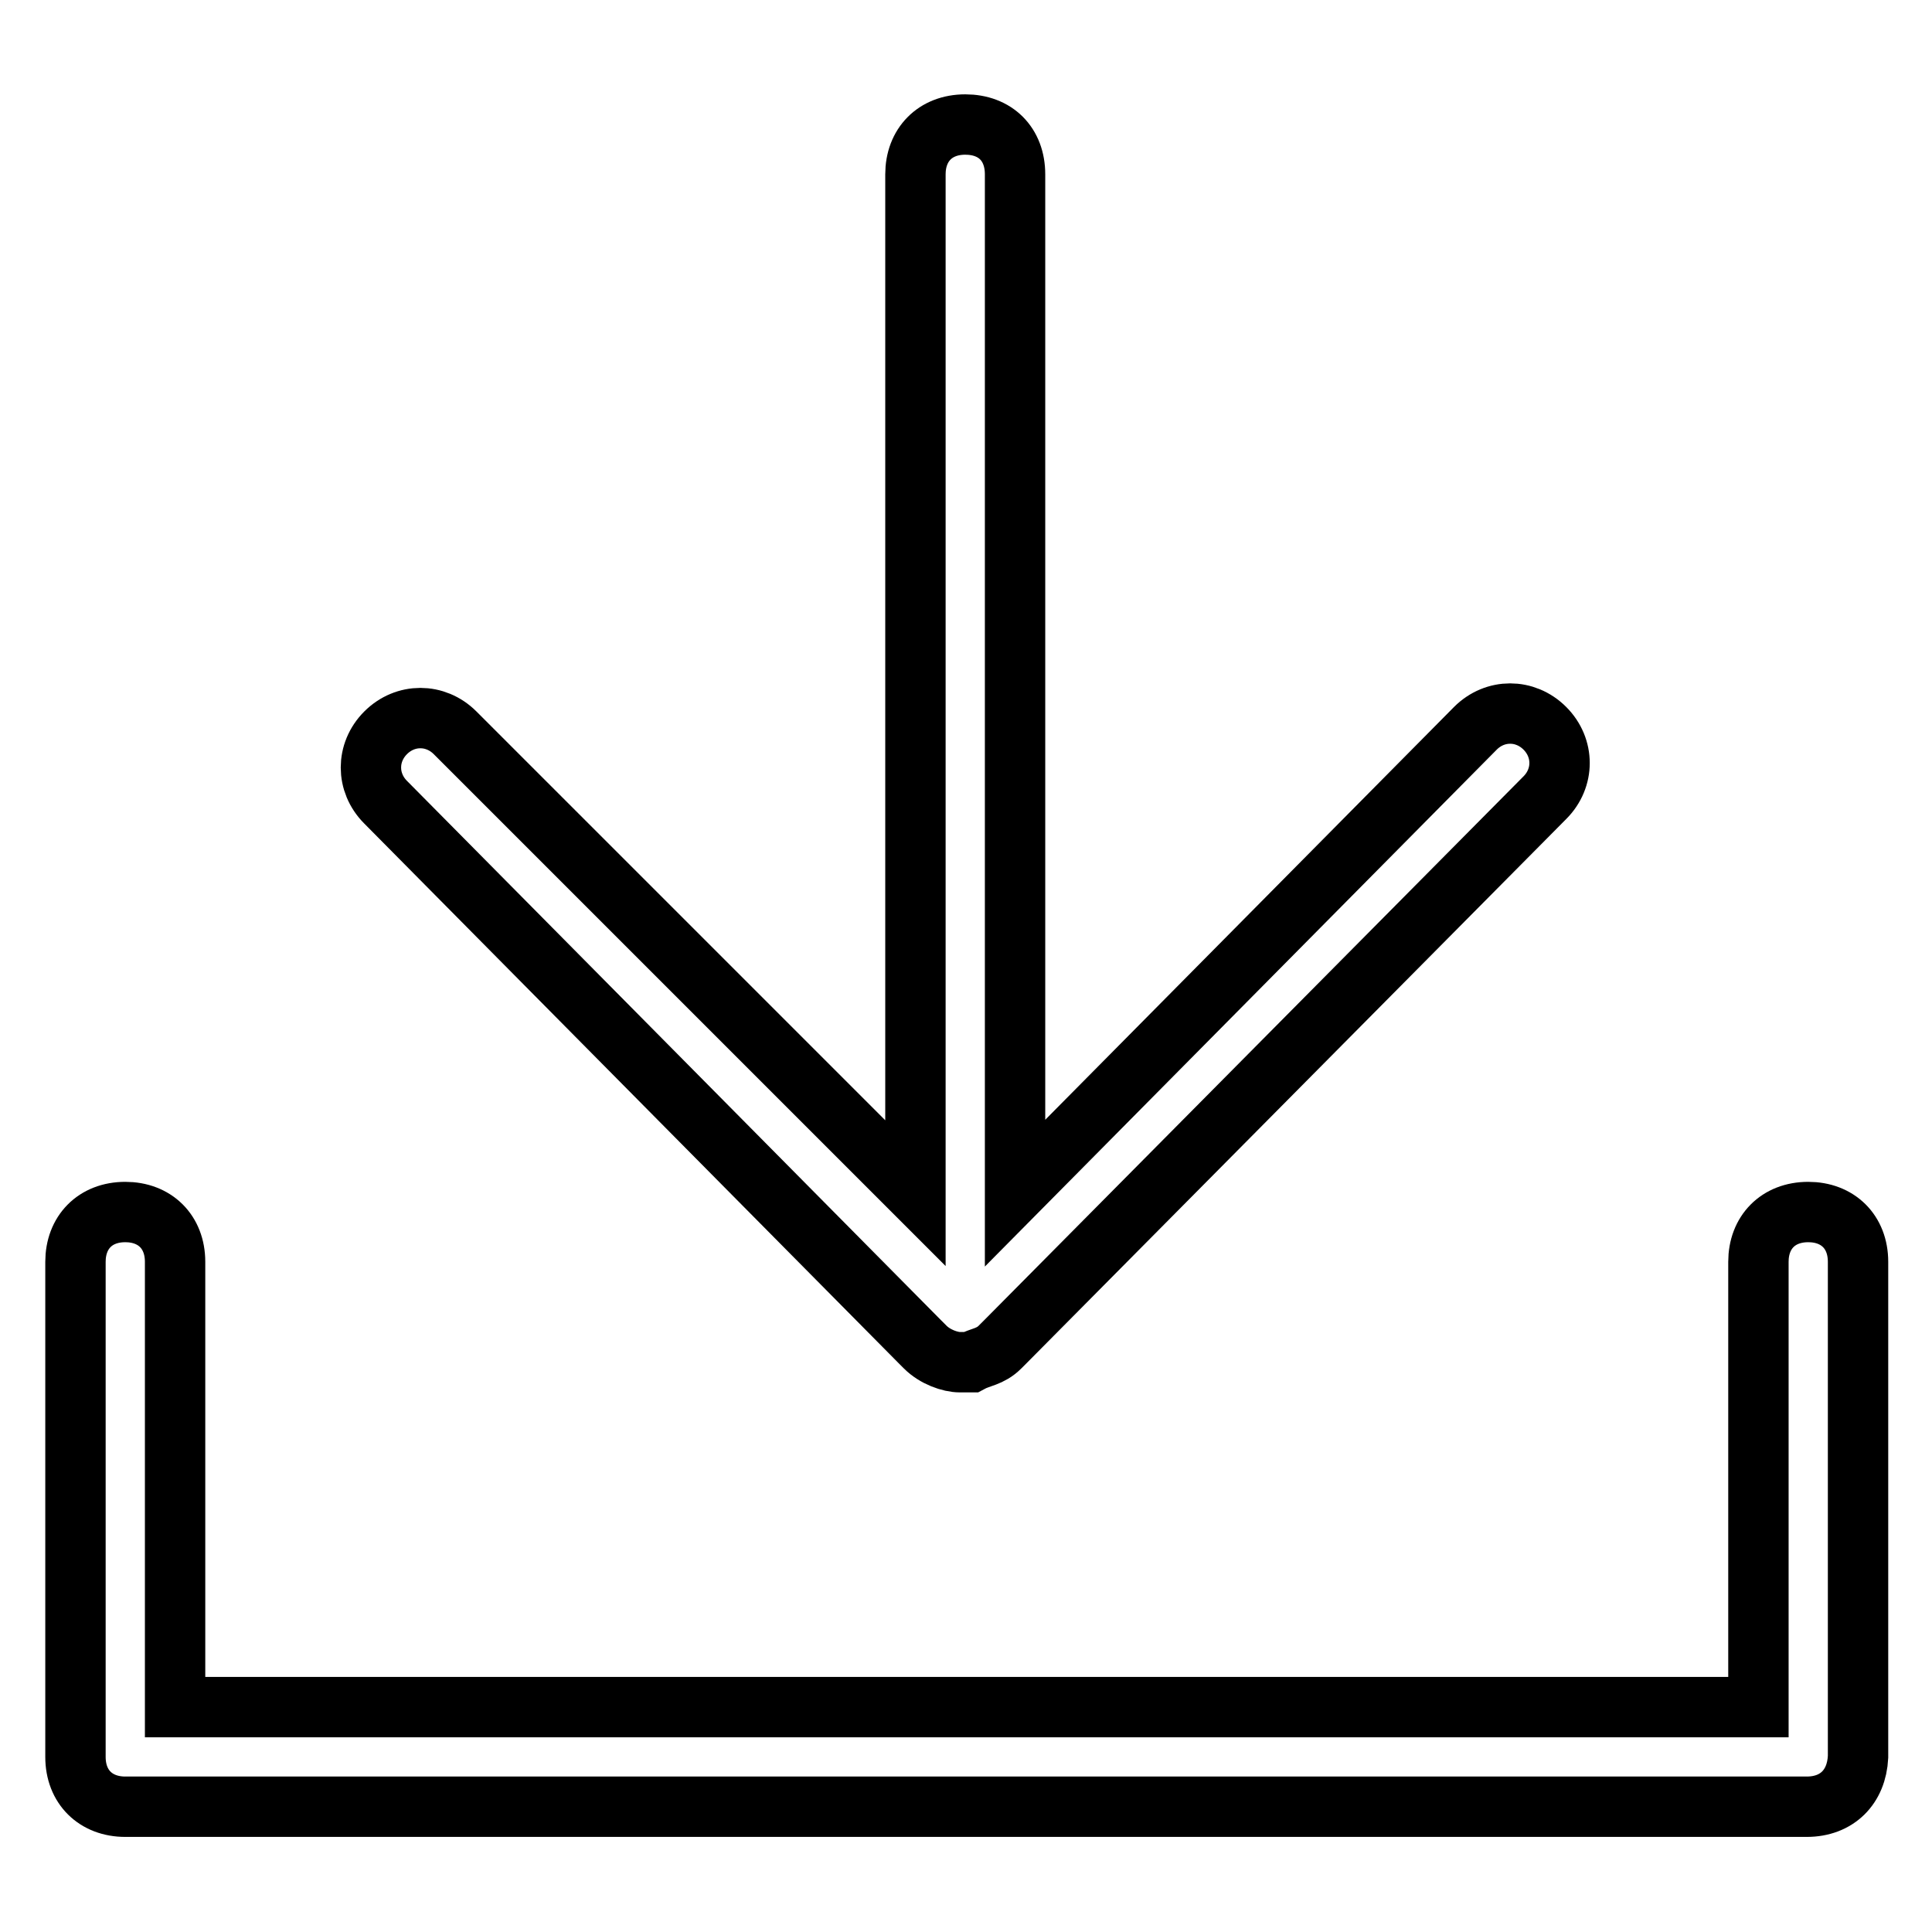 <?xml version="1.0" encoding="utf-8"?>
<!-- Svg Vector Icons : http://www.onlinewebfonts.com/icon -->
<!DOCTYPE svg PUBLIC "-//W3C//DTD SVG 1.1//EN" "http://www.w3.org/Graphics/SVG/1.1/DTD/svg11.dtd">
<svg version="1.1" xmlns="http://www.w3.org/2000/svg" xmlns:xlink="http://www.w3.org/1999/xlink" x="0px" y="0px" viewBox="0 0 256 256" enable-background="new 0 0 256 256" xml:space="preserve">
<g> <path stroke-width="8" fill-opacity="0" stroke="#000000"  d="M239.4,239.4H16.6c-3.9,0-6.6-2.6-6.6-6.6v-65.6c0-3.9,2.6-6.6,6.6-6.6c3.9,0,6.6,2.6,6.6,6.6v59h209.8v-59 c0-3.9,2.6-6.6,6.6-6.6c3.9,0,6.6,2.6,6.6,6.6v65.6C246,236.8,243.4,239.4,239.4,239.4z M133.2,177.8l-0.7,0.7 c-1.3,1.3-2.6,1.3-3.9,2c0,0,0,0-0.7,0h-0.7c-1.3,0-3.3-0.7-4.6-2l-0.7-0.7l-70.8-71.5c-2.6-2.6-2.6-6.6,0-9.2 c2.6-2.6,6.6-2.6,9.2,0l61,61v-135c0-3.9,2.6-6.6,6.6-6.6s6.6,2.6,6.6,6.6v135l61-61.6c2.6-2.6,6.6-2.6,9.2,0s2.6,6.6,0,9.2 L133.2,177.8z"/></g>
</svg>